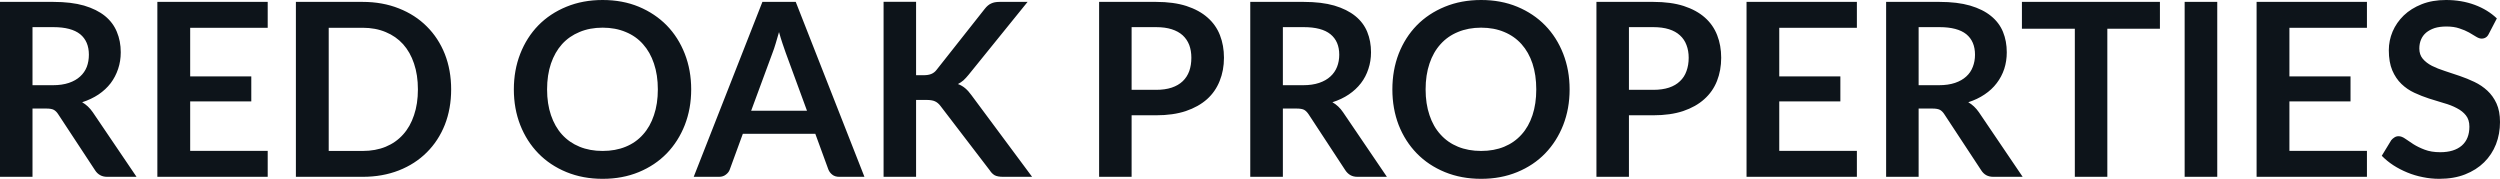 <svg fill="#0d141a" viewBox="0 0 237.67 16.997" height="100%" width="100%" xmlns="http://www.w3.org/2000/svg"><path preserveAspectRatio="none" d="M4.42 10.32L3.09 10.32L3.09 16.81L0 16.81L0 0.18L5.07 0.18Q6.77 0.18 7.99 0.53Q9.20 0.89 9.98 1.52Q10.75 2.15 11.11 3.03Q11.48 3.91 11.48 4.97L11.48 4.97Q11.48 5.81 11.23 6.55Q10.98 7.30 10.52 7.91Q10.05 8.52 9.37 8.98Q8.68 9.44 7.81 9.72L7.81 9.72Q8.39 10.05 8.82 10.67L8.82 10.67L12.98 16.81L10.20 16.81Q9.80 16.81 9.52 16.65Q9.23 16.49 9.04 16.19L9.04 16.19L5.54 10.87Q5.35 10.57 5.11 10.44Q4.88 10.32 4.42 10.32L4.42 10.32ZM3.09 2.58L3.09 8.10L5.03 8.10Q5.90 8.10 6.55 7.88Q7.20 7.66 7.62 7.27Q8.04 6.89 8.25 6.36Q8.45 5.83 8.45 5.20L8.45 5.20Q8.45 3.93 7.62 3.25Q6.78 2.58 5.07 2.58L5.07 2.58L3.09 2.58ZM14.96 0.18L25.45 0.18L25.45 2.64L18.08 2.64L18.08 7.26L23.89 7.26L23.89 9.64L18.08 9.64L18.08 14.34L25.45 14.34L25.45 16.81L14.96 16.81L14.96 0.18ZM42.89 8.50L42.89 8.50Q42.89 10.33 42.29 11.86Q41.68 13.39 40.57 14.49Q39.47 15.59 37.92 16.20Q36.36 16.81 34.48 16.81L34.48 16.81L28.13 16.81L28.13 0.18L34.48 0.18Q36.36 0.18 37.92 0.80Q39.47 1.41 40.57 2.51Q41.68 3.61 42.29 5.14Q42.89 6.67 42.89 8.50ZM39.73 8.50L39.73 8.50Q39.73 7.13 39.36 6.04Q39.00 4.96 38.32 4.20Q37.64 3.45 36.67 3.05Q35.70 2.64 34.48 2.64L34.48 2.64L31.25 2.64L31.25 14.35L34.48 14.35Q35.70 14.35 36.67 13.95Q37.64 13.55 38.32 12.79Q39.00 12.04 39.36 10.95Q39.73 9.87 39.73 8.50ZM65.71 8.50L65.71 8.50Q65.71 10.33 65.10 11.89Q64.49 13.44 63.39 14.58Q62.28 15.72 60.73 16.36Q59.18 17.00 57.29 17.00L57.29 17.00Q55.41 17.00 53.85 16.36Q52.29 15.72 51.18 14.58Q50.07 13.44 49.46 11.89Q48.85 10.33 48.85 8.50L48.85 8.50Q48.85 6.67 49.46 5.11Q50.07 3.55 51.18 2.41Q52.29 1.28 53.85 0.64Q55.41 0 57.29 0L57.29 0Q59.18 0 60.73 0.64Q62.28 1.29 63.39 2.42Q64.49 3.55 65.10 5.11Q65.71 6.67 65.71 8.50ZM62.54 8.50L62.54 8.50Q62.54 7.13 62.17 6.04Q61.81 4.96 61.13 4.20Q60.46 3.44 59.48 3.04Q58.51 2.63 57.29 2.63L57.29 2.63Q56.07 2.63 55.10 3.04Q54.12 3.44 53.43 4.20Q52.75 4.96 52.38 6.04Q52.01 7.13 52.01 8.50L52.01 8.50Q52.01 9.87 52.38 10.95Q52.75 12.04 53.43 12.79Q54.12 13.55 55.10 13.95Q56.07 14.35 57.29 14.35L57.29 14.35Q58.51 14.35 59.48 13.95Q60.46 13.55 61.13 12.79Q61.81 12.04 62.17 10.95Q62.54 9.87 62.54 8.50ZM75.65 0.18L82.18 16.81L79.79 16.81Q79.38 16.81 79.13 16.61Q78.87 16.41 78.75 16.11L78.75 16.11L77.51 12.72L70.62 12.72L69.38 16.11Q69.29 16.38 69.02 16.59Q68.75 16.81 68.36 16.81L68.36 16.81L65.95 16.81L72.48 0.18L75.65 0.18ZM73.44 5.03L71.41 10.53L76.72 10.53L74.69 5.00Q74.55 4.63 74.39 4.13Q74.22 3.63 74.06 3.05L74.06 3.05Q73.90 3.63 73.74 4.14Q73.59 4.65 73.44 5.03L73.44 5.03ZM87.09 0.17L87.09 7.15L87.81 7.15Q88.25 7.15 88.54 7.03Q88.83 6.91 89.03 6.65L89.03 6.65L93.62 0.84Q93.91 0.47 94.23 0.33Q94.54 0.18 95.02 0.18L95.02 0.18L97.69 0.18L92.09 7.10Q91.83 7.42 91.59 7.64Q91.34 7.85 91.07 7.99L91.07 7.99Q91.45 8.13 91.75 8.38Q92.06 8.64 92.34 9.03L92.34 9.03L98.12 16.81L95.38 16.81Q94.83 16.81 94.56 16.66Q94.29 16.50 94.10 16.20L94.10 16.20L89.40 10.06Q89.17 9.76 88.88 9.63Q88.60 9.50 88.07 9.50L88.07 9.50L87.09 9.50L87.09 16.81L84.00 16.81L84.00 0.17L87.09 0.17ZM109.91 10.96L107.58 10.96L107.58 16.81L104.49 16.81L104.49 0.18L109.91 0.18Q111.57 0.18 112.79 0.57Q114.01 0.97 114.80 1.67Q115.60 2.37 115.98 3.35Q116.36 4.32 116.36 5.49L116.36 5.49Q116.36 6.69 115.95 7.70Q115.55 8.71 114.75 9.43Q113.94 10.15 112.73 10.56Q111.53 10.96 109.91 10.96L109.91 10.96ZM107.58 2.58L107.58 8.54L109.91 8.54Q110.76 8.54 111.39 8.33Q112.02 8.12 112.44 7.72Q112.85 7.33 113.06 6.76Q113.26 6.19 113.26 5.49L113.26 5.49Q113.26 4.82 113.06 4.28Q112.85 3.74 112.44 3.36Q112.02 2.98 111.39 2.78Q110.76 2.58 109.91 2.58L109.91 2.58L107.58 2.58ZM123.28 10.32L121.96 10.32L121.96 16.81L118.86 16.81L118.86 0.18L123.94 0.18Q125.64 0.18 126.85 0.53Q128.06 0.89 128.84 1.52Q129.62 2.15 129.98 3.03Q130.34 3.91 130.34 4.97L130.34 4.97Q130.34 5.81 130.09 6.55Q129.85 7.30 129.38 7.91Q128.91 8.52 128.23 8.98Q127.55 9.44 126.67 9.72L126.67 9.72Q127.26 10.05 127.68 10.67L127.68 10.67L131.85 16.81L129.06 16.81Q128.66 16.81 128.38 16.65Q128.10 16.49 127.90 16.19L127.90 16.19L124.41 10.87Q124.21 10.57 123.98 10.44Q123.74 10.32 123.28 10.32L123.28 10.32ZM121.96 2.58L121.96 8.10L123.89 8.10Q124.76 8.10 125.41 7.88Q126.06 7.66 126.48 7.27Q126.90 6.89 127.11 6.36Q127.32 5.83 127.32 5.20L127.32 5.20Q127.32 3.93 126.48 3.25Q125.65 2.58 123.94 2.58L123.94 2.58L121.96 2.58ZM149.22 8.50L149.22 8.50Q149.22 10.33 148.61 11.89Q148.00 13.44 146.90 14.58Q145.80 15.72 144.24 16.36Q142.69 17.00 140.81 17.00L140.81 17.00Q138.92 17.00 137.36 16.36Q135.80 15.72 134.69 14.58Q133.58 13.44 132.97 11.89Q132.37 10.33 132.37 8.50L132.37 8.50Q132.37 6.67 132.97 5.11Q133.58 3.55 134.69 2.41Q135.80 1.28 137.36 0.64Q138.92 0 140.81 0L140.81 0Q142.69 0 144.24 0.64Q145.80 1.29 146.90 2.42Q148.00 3.55 148.61 5.11Q149.22 6.67 149.22 8.50ZM146.05 8.50L146.05 8.50Q146.05 7.13 145.69 6.04Q145.33 4.96 144.65 4.20Q143.97 3.44 143.00 3.04Q142.03 2.63 140.81 2.63L140.81 2.63Q139.59 2.63 138.61 3.04Q137.63 3.44 136.95 4.20Q136.26 4.96 135.90 6.04Q135.53 7.13 135.53 8.50L135.53 8.50Q135.53 9.87 135.90 10.95Q136.26 12.04 136.95 12.79Q137.63 13.55 138.61 13.95Q139.59 14.35 140.81 14.35L140.81 14.35Q142.03 14.35 143.00 13.95Q143.97 13.55 144.65 12.79Q145.33 12.04 145.69 10.95Q146.05 9.87 146.05 8.50ZM157.18 10.96L154.86 10.96L154.86 16.81L151.77 16.81L151.77 0.18L157.18 0.18Q158.85 0.18 160.07 0.57Q161.29 0.97 162.08 1.67Q162.87 2.37 163.25 3.35Q163.63 4.32 163.63 5.49L163.63 5.49Q163.63 6.69 163.23 7.70Q162.83 8.71 162.02 9.43Q161.22 10.15 160.01 10.56Q158.80 10.96 157.18 10.96L157.18 10.96ZM154.86 2.58L154.86 8.54L157.18 8.54Q158.03 8.54 158.67 8.33Q159.30 8.12 159.71 7.72Q160.13 7.33 160.33 6.76Q160.54 6.19 160.54 5.49L160.54 5.49Q160.54 4.82 160.33 4.28Q160.13 3.74 159.71 3.36Q159.30 2.98 158.67 2.78Q158.03 2.58 157.18 2.58L157.18 2.58L154.86 2.58ZM166.04 0.18L176.53 0.18L176.53 2.64L169.15 2.64L169.15 7.26L174.96 7.26L174.96 9.64L169.15 9.64L169.15 14.34L176.53 14.34L176.53 16.81L166.04 16.81L166.04 0.18ZM183.72 10.32L182.40 10.32L182.40 16.81L179.31 16.81L179.31 0.18L184.38 0.18Q186.08 0.18 187.29 0.53Q188.51 0.89 189.28 1.52Q190.06 2.15 190.42 3.03Q190.78 3.91 190.78 4.97L190.78 4.97Q190.78 5.81 190.54 6.55Q190.29 7.30 189.82 7.91Q189.36 8.52 188.67 8.98Q187.99 9.44 187.12 9.72L187.12 9.72Q187.70 10.05 188.13 10.67L188.13 10.67L192.29 16.81L189.51 16.81Q189.11 16.81 188.82 16.65Q188.54 16.49 188.35 16.19L188.35 16.19L184.85 10.87Q184.66 10.57 184.42 10.44Q184.18 10.32 183.72 10.32L183.72 10.32ZM182.40 2.58L182.40 8.10L184.33 8.10Q185.21 8.10 185.86 7.88Q186.51 7.66 186.93 7.27Q187.35 6.89 187.55 6.36Q187.76 5.83 187.76 5.20L187.76 5.20Q187.76 3.93 186.93 3.25Q186.09 2.58 184.38 2.58L184.38 2.58L182.40 2.58ZM192.22 0.18L205.34 0.18L205.34 2.73L200.34 2.73L200.34 16.81L197.25 16.81L197.25 2.73L192.22 2.73L192.22 0.18ZM210.79 0.18L210.79 16.81L207.69 16.81L207.69 0.18L210.79 0.18ZM214.53 0.18L225.02 0.18L225.02 2.64L217.65 2.64L217.65 7.26L223.46 7.26L223.46 9.64L217.65 9.64L217.65 14.34L225.02 14.34L225.02 16.81L214.53 16.81L214.53 0.18ZM237.37 1.75L236.61 3.21Q236.49 3.46 236.32 3.56Q236.15 3.67 235.92 3.67L235.92 3.67Q235.69 3.67 235.40 3.49Q235.12 3.31 234.73 3.09Q234.34 2.87 233.81 2.70Q233.29 2.52 232.58 2.52L232.58 2.52Q231.93 2.52 231.45 2.67Q230.98 2.83 230.65 3.10Q230.32 3.38 230.16 3.77Q230 4.15 230 4.61L230 4.61Q230 5.20 230.33 5.59Q230.66 5.98 231.20 6.26Q231.74 6.53 232.43 6.75Q233.12 6.97 233.84 7.22Q234.55 7.46 235.24 7.79Q235.93 8.12 236.47 8.62Q237.01 9.12 237.34 9.84Q237.67 10.57 237.67 11.60L237.67 11.60Q237.67 12.73 237.29 13.71Q236.90 14.70 236.16 15.43Q235.42 16.16 234.35 16.58Q233.28 17.00 231.90 17.00L231.90 17.00Q231.10 17.00 230.33 16.84Q229.56 16.69 228.86 16.40Q228.15 16.11 227.53 15.71Q226.92 15.31 226.43 14.81L226.43 14.81L227.33 13.33Q227.46 13.17 227.64 13.06Q227.81 12.95 228.03 12.95L228.03 12.95Q228.32 12.95 228.65 13.18Q228.99 13.42 229.44 13.71Q229.90 14.00 230.51 14.23Q231.13 14.47 231.99 14.47L231.99 14.47Q233.31 14.47 234.04 13.84Q234.76 13.21 234.76 12.04L234.76 12.04Q234.76 11.38 234.43 10.97Q234.11 10.56 233.56 10.28Q233.02 9.99 232.33 9.80Q231.64 9.60 230.93 9.37Q230.22 9.14 229.53 8.82Q228.84 8.50 228.30 7.98Q227.76 7.46 227.43 6.69Q227.10 5.91 227.10 4.77L227.10 4.77Q227.10 3.86 227.46 3.00Q227.83 2.14 228.52 1.47Q229.22 0.80 230.23 0.40Q231.24 0 232.54 0L232.54 0Q234.01 0 235.26 0.46Q236.50 0.92 237.37 1.75L237.37 1.75Z"></path></svg>